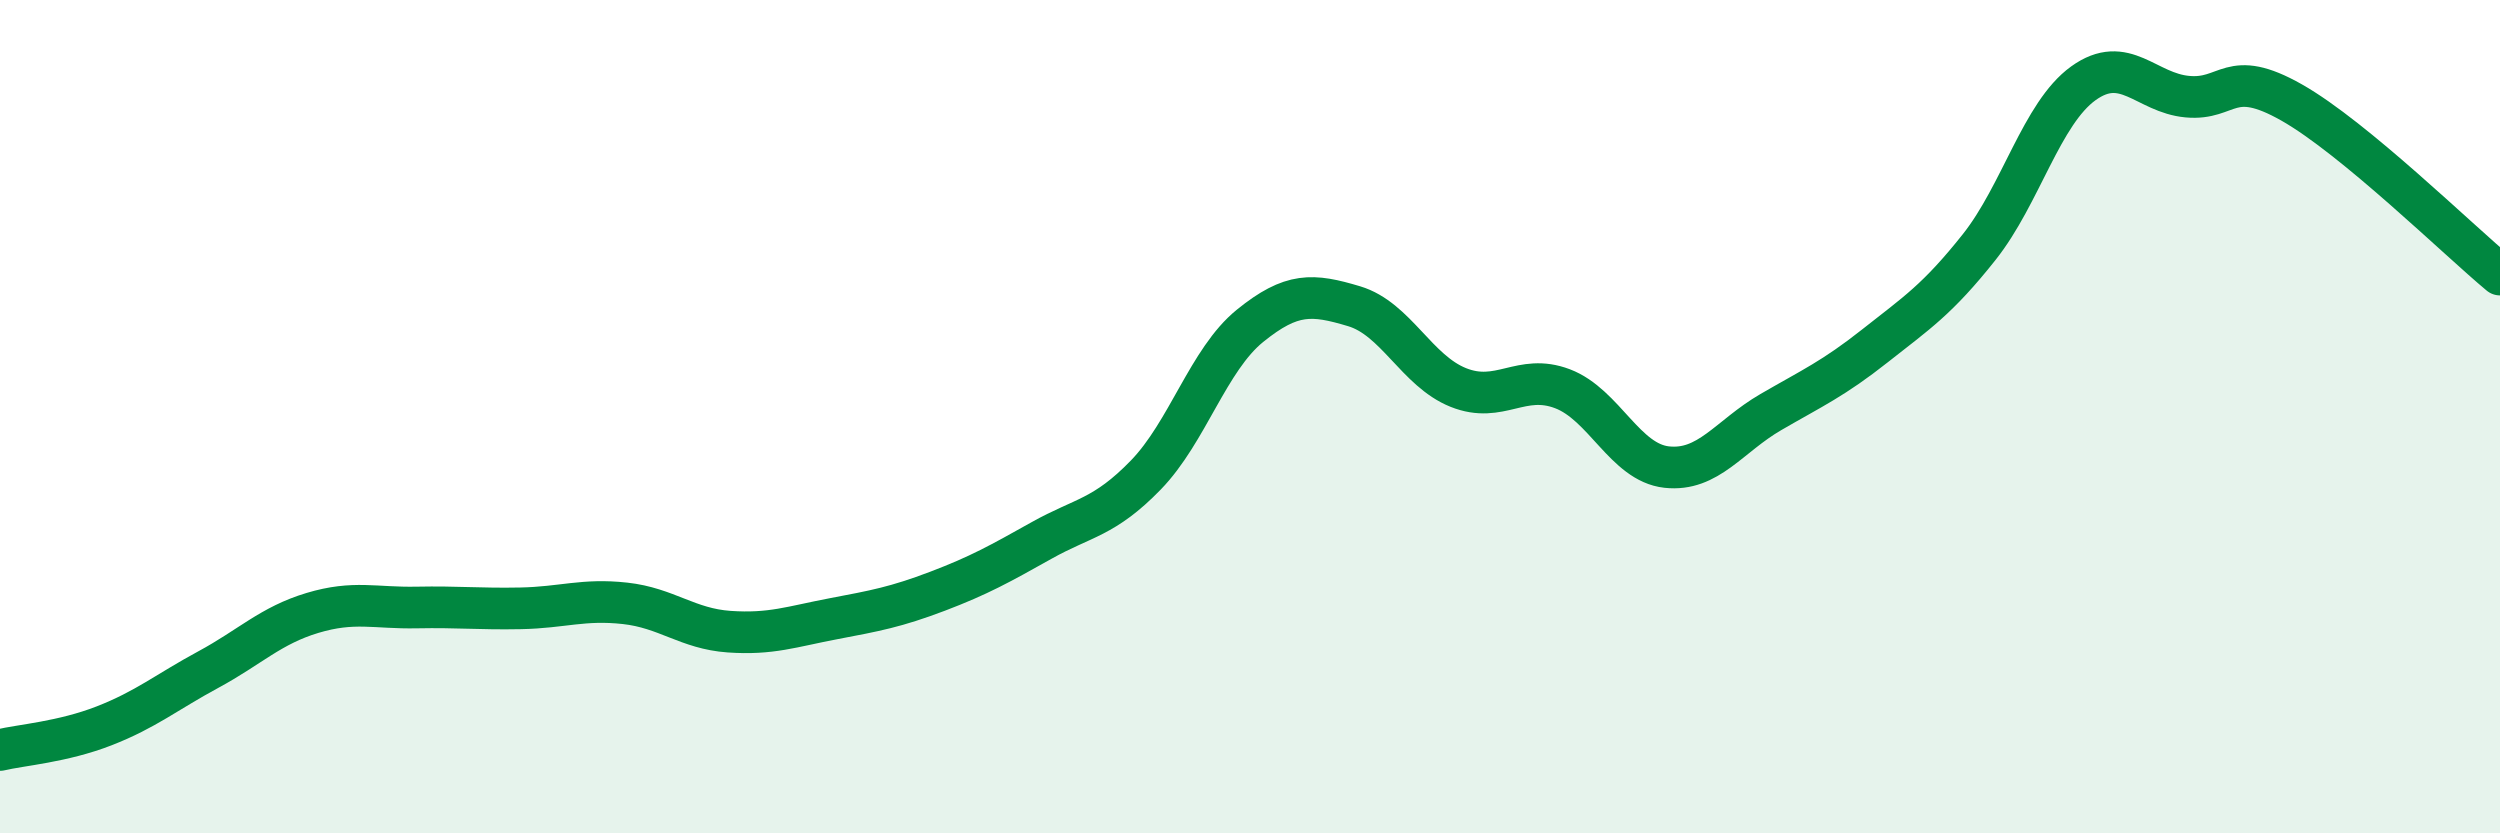 
    <svg width="60" height="20" viewBox="0 0 60 20" xmlns="http://www.w3.org/2000/svg">
      <path
        d="M 0,18 C 0.5,17.88 1.5,17.81 2.5,17.42 C 3.5,17.03 4,16.61 5,16.07 C 6,15.53 6.5,15.01 7.5,14.71 C 8.5,14.41 9,14.6 10,14.58 C 11,14.56 11.5,14.62 12.5,14.6 C 13.5,14.58 14,14.37 15,14.48 C 16,14.59 16.5,15.09 17.5,15.16 C 18.5,15.23 19,15.04 20,14.85 C 21,14.66 21.5,14.57 22.5,14.19 C 23.5,13.81 24,13.53 25,12.97 C 26,12.41 26.5,12.43 27.5,11.4 C 28.5,10.37 29,8.63 30,7.82 C 31,7.01 31.5,7.05 32.5,7.35 C 33.5,7.65 34,8.9 35,9.3 C 36,9.7 36.5,8.95 37.5,9.33 C 38.5,9.71 39,11.1 40,11.21 C 41,11.32 41.5,10.47 42.5,9.89 C 43.5,9.31 44,9.09 45,8.3 C 46,7.51 46.5,7.19 47.5,5.93 C 48.5,4.67 49,2.72 50,2 C 51,1.28 51.5,2.23 52.5,2.32 C 53.5,2.41 53.5,1.61 55,2.46 C 56.5,3.31 59,5.76 60,6.59L60 20L0 20Z"
        fill="#008740"
        opacity="0.1"
        stroke-linecap="round"
        stroke-linejoin="round"
      />
      <path
        d="M 0,18 C 0.5,17.88 1.5,17.81 2.5,17.42 C 3.5,17.03 4,16.61 5,16.07 C 6,15.53 6.5,15.01 7.5,14.71 C 8.5,14.41 9,14.6 10,14.58 C 11,14.56 11.5,14.62 12.5,14.6 C 13.5,14.58 14,14.37 15,14.48 C 16,14.59 16.5,15.09 17.5,15.16 C 18.5,15.23 19,15.04 20,14.85 C 21,14.66 21.5,14.57 22.5,14.19 C 23.5,13.81 24,13.53 25,12.97 C 26,12.41 26.5,12.43 27.5,11.4 C 28.5,10.37 29,8.63 30,7.82 C 31,7.01 31.5,7.05 32.5,7.35 C 33.5,7.65 34,8.9 35,9.3 C 36,9.7 36.5,8.95 37.5,9.33 C 38.5,9.71 39,11.1 40,11.21 C 41,11.32 41.5,10.47 42.5,9.89 C 43.5,9.31 44,9.09 45,8.3 C 46,7.51 46.5,7.19 47.5,5.93 C 48.5,4.67 49,2.72 50,2 C 51,1.28 51.5,2.23 52.5,2.32 C 53.5,2.41 53.5,1.61 55,2.46 C 56.5,3.31 59,5.76 60,6.59"
        stroke="#008740"
        stroke-width="1"
        fill="none"
        stroke-linecap="round"
        stroke-linejoin="round"
      />
    </svg>
  